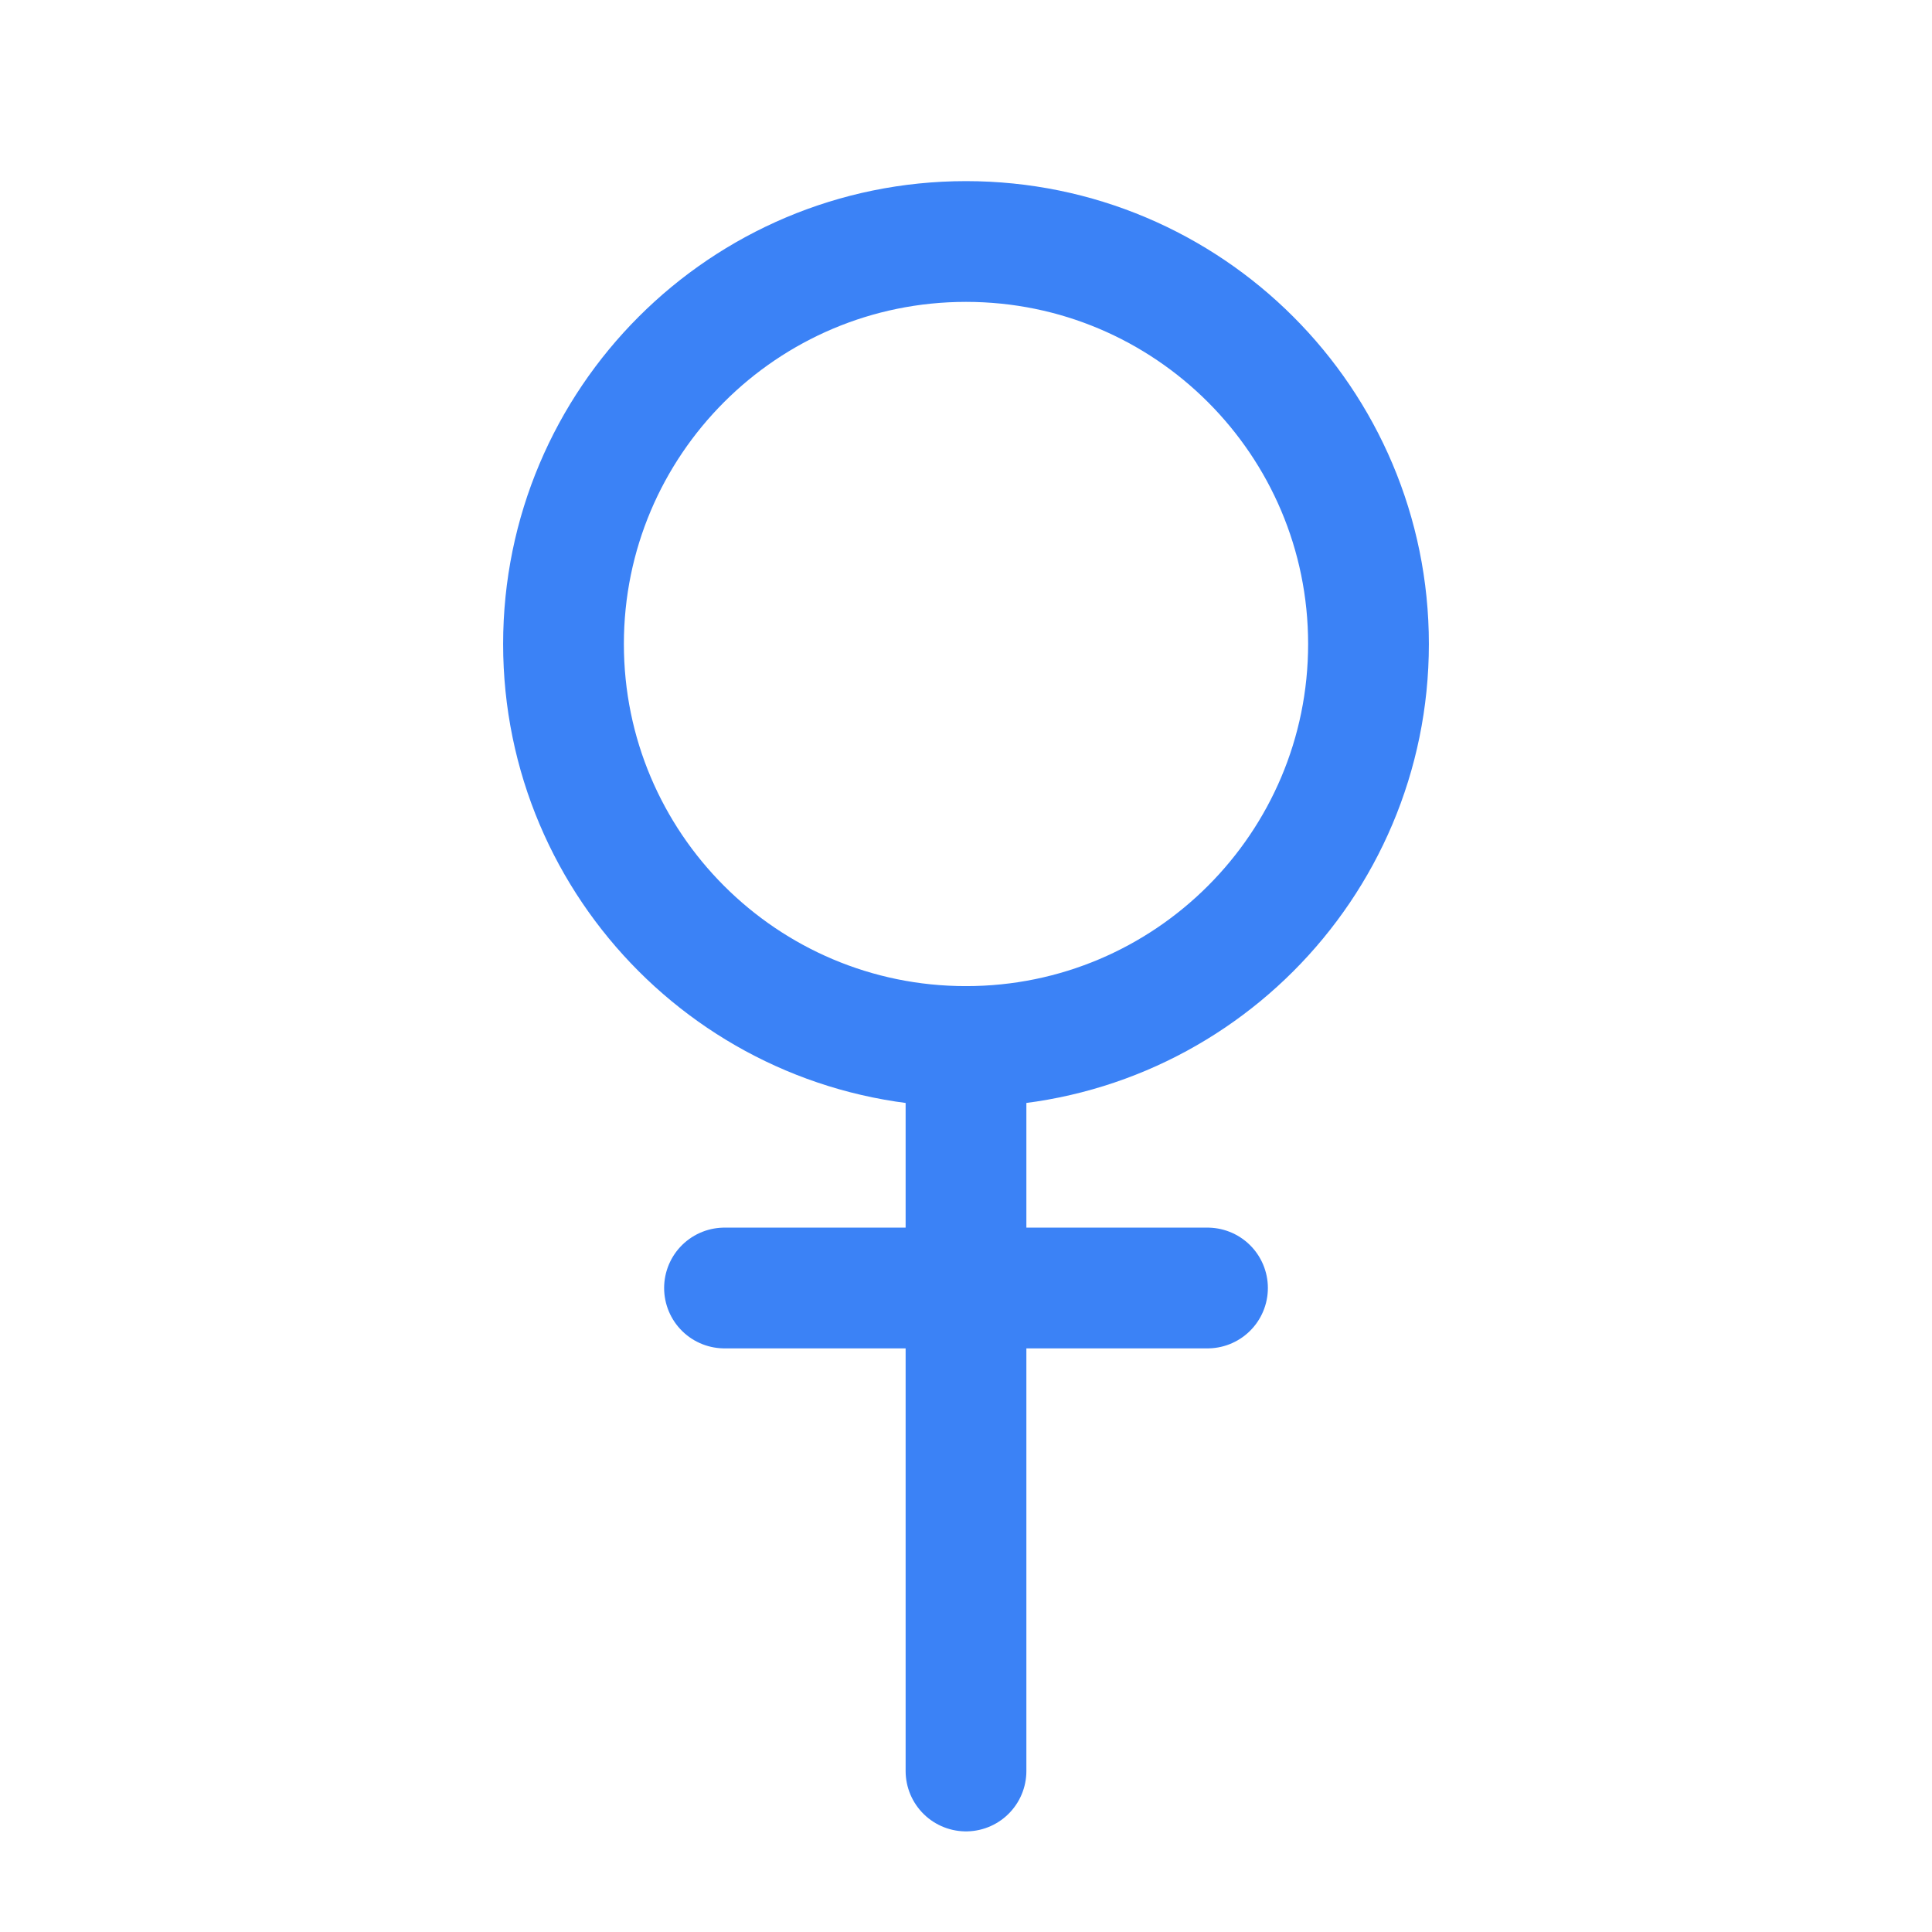 <?xml version="1.0" encoding="UTF-8"?>
<svg width="24px" height="24px" stroke-width="1.5" viewBox="0 0 24 24" fill="none" xmlns="http://www.w3.org/2000/svg" color="#3b82f6">
<path d="M12 13V22" stroke="currentColor" stroke-width="1.5" stroke-linecap="round" stroke-linejoin="round"></path>
<path d="M9 16H15" stroke="currentColor" stroke-width="1.5" stroke-linecap="round" stroke-linejoin="round"></path>
<path d="M12 13C14.761 13 17 10.761 17 8C17 5.239 14.761 3 12 3C9.239 3 7 5.239 7 8C7 10.761 9.239 13 12 13Z" stroke="currentColor" stroke-width="1.5" stroke-linecap="round" stroke-linejoin="round"></path>
</svg>